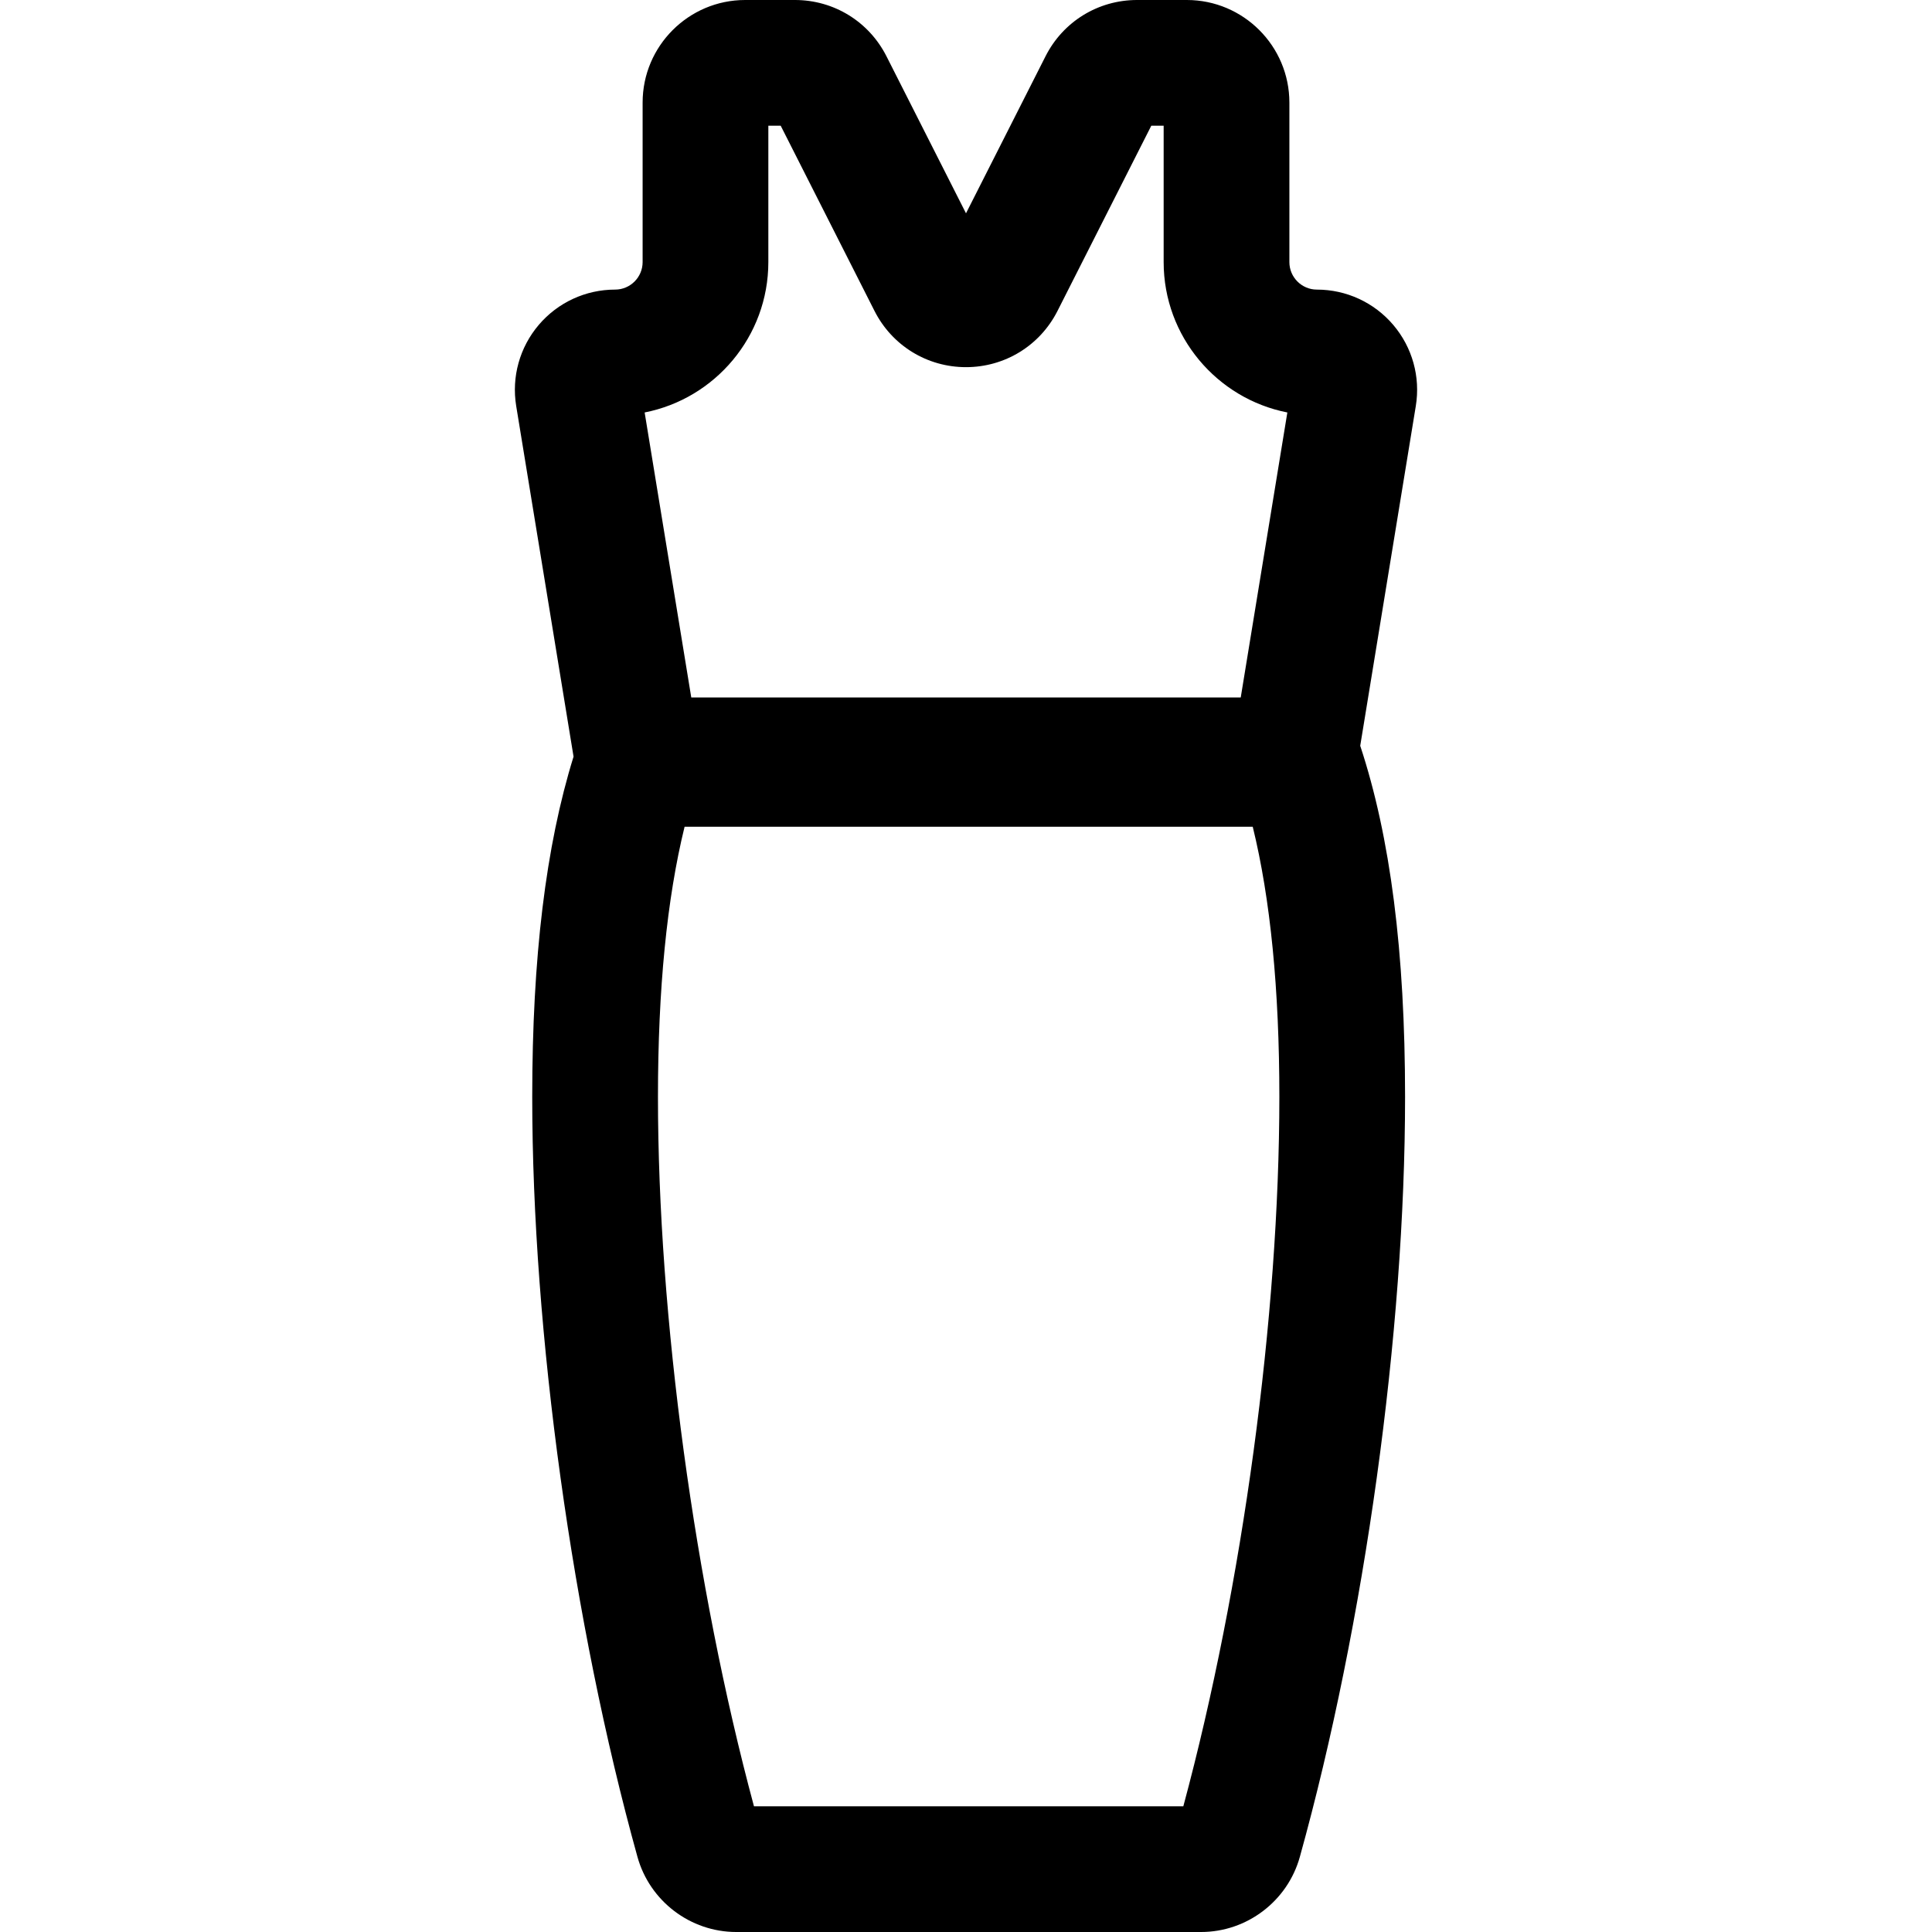 <?xml version="1.0" encoding="iso-8859-1"?>
<!-- Uploaded to: SVG Repo, www.svgrepo.com, Generator: SVG Repo Mixer Tools -->
<svg fill="#000000" height="800px" width="800px" version="1.1" id="Layer_1" xmlns="http://www.w3.org/2000/svg" xmlns:xlink="http://www.w3.org/1999/xlink" 
	 viewBox="0 0 512 512" xml:space="preserve">
<g>
	<g>
		<path d="M369.231,86.107c-5.056-5.948-12.433-9.36-20.24-9.36c-4.02,0-7.291-3.271-7.291-7.291V27.179
			C341.699,12.193,329.508,0,314.521,0h-13.189c-10.304,0-19.598,5.713-24.253,14.907L256,56.531l-21.079-41.624
			C230.265,5.712,220.971,0,210.667,0h-13.189c-14.986,0-27.178,12.193-27.178,27.179v42.275c0,4.021-3.271,7.291-7.291,7.291
			c-7.807,0-15.185,3.412-20.241,9.363c-5.056,5.95-7.231,13.781-5.971,21.485l15.2,92.92
			c-7.363,23.696-10.951,53.264-10.951,90.181c0,62.316,10.686,139.487,27.887,201.396c3.256,11.724,14.022,19.91,26.182,19.91
			h123.173c12.158,0,22.924-8.185,26.182-19.906c17.201-61.912,27.887-139.083,27.887-201.398c0-38.432-3.896-68.886-11.885-93.055
			l14.73-90.045C376.463,99.89,374.288,92.059,369.231,86.107z M313.596,478.681H199.808
			c-15.73-58.417-25.442-129.967-25.442-187.985c0-28.543,2.372-52.543,7.055-71.599h150.566
			c4.681,19.057,7.054,43.056,7.054,71.599C339.038,348.713,329.326,420.264,313.596,478.681z M328.806,184.839H183.194
			l-12.356-75.531c18.66-3.659,32.781-20.138,32.781-39.853V33.319h3.277L231.753,82.4c4.655,9.19,13.945,14.9,24.247,14.9
			c10.302,0,19.593-5.71,24.247-14.9l24.856-49.081h3.277v36.137c0,19.715,14.122,36.194,32.781,39.853L328.806,184.839z"/>
	</g>
</g>
</svg>